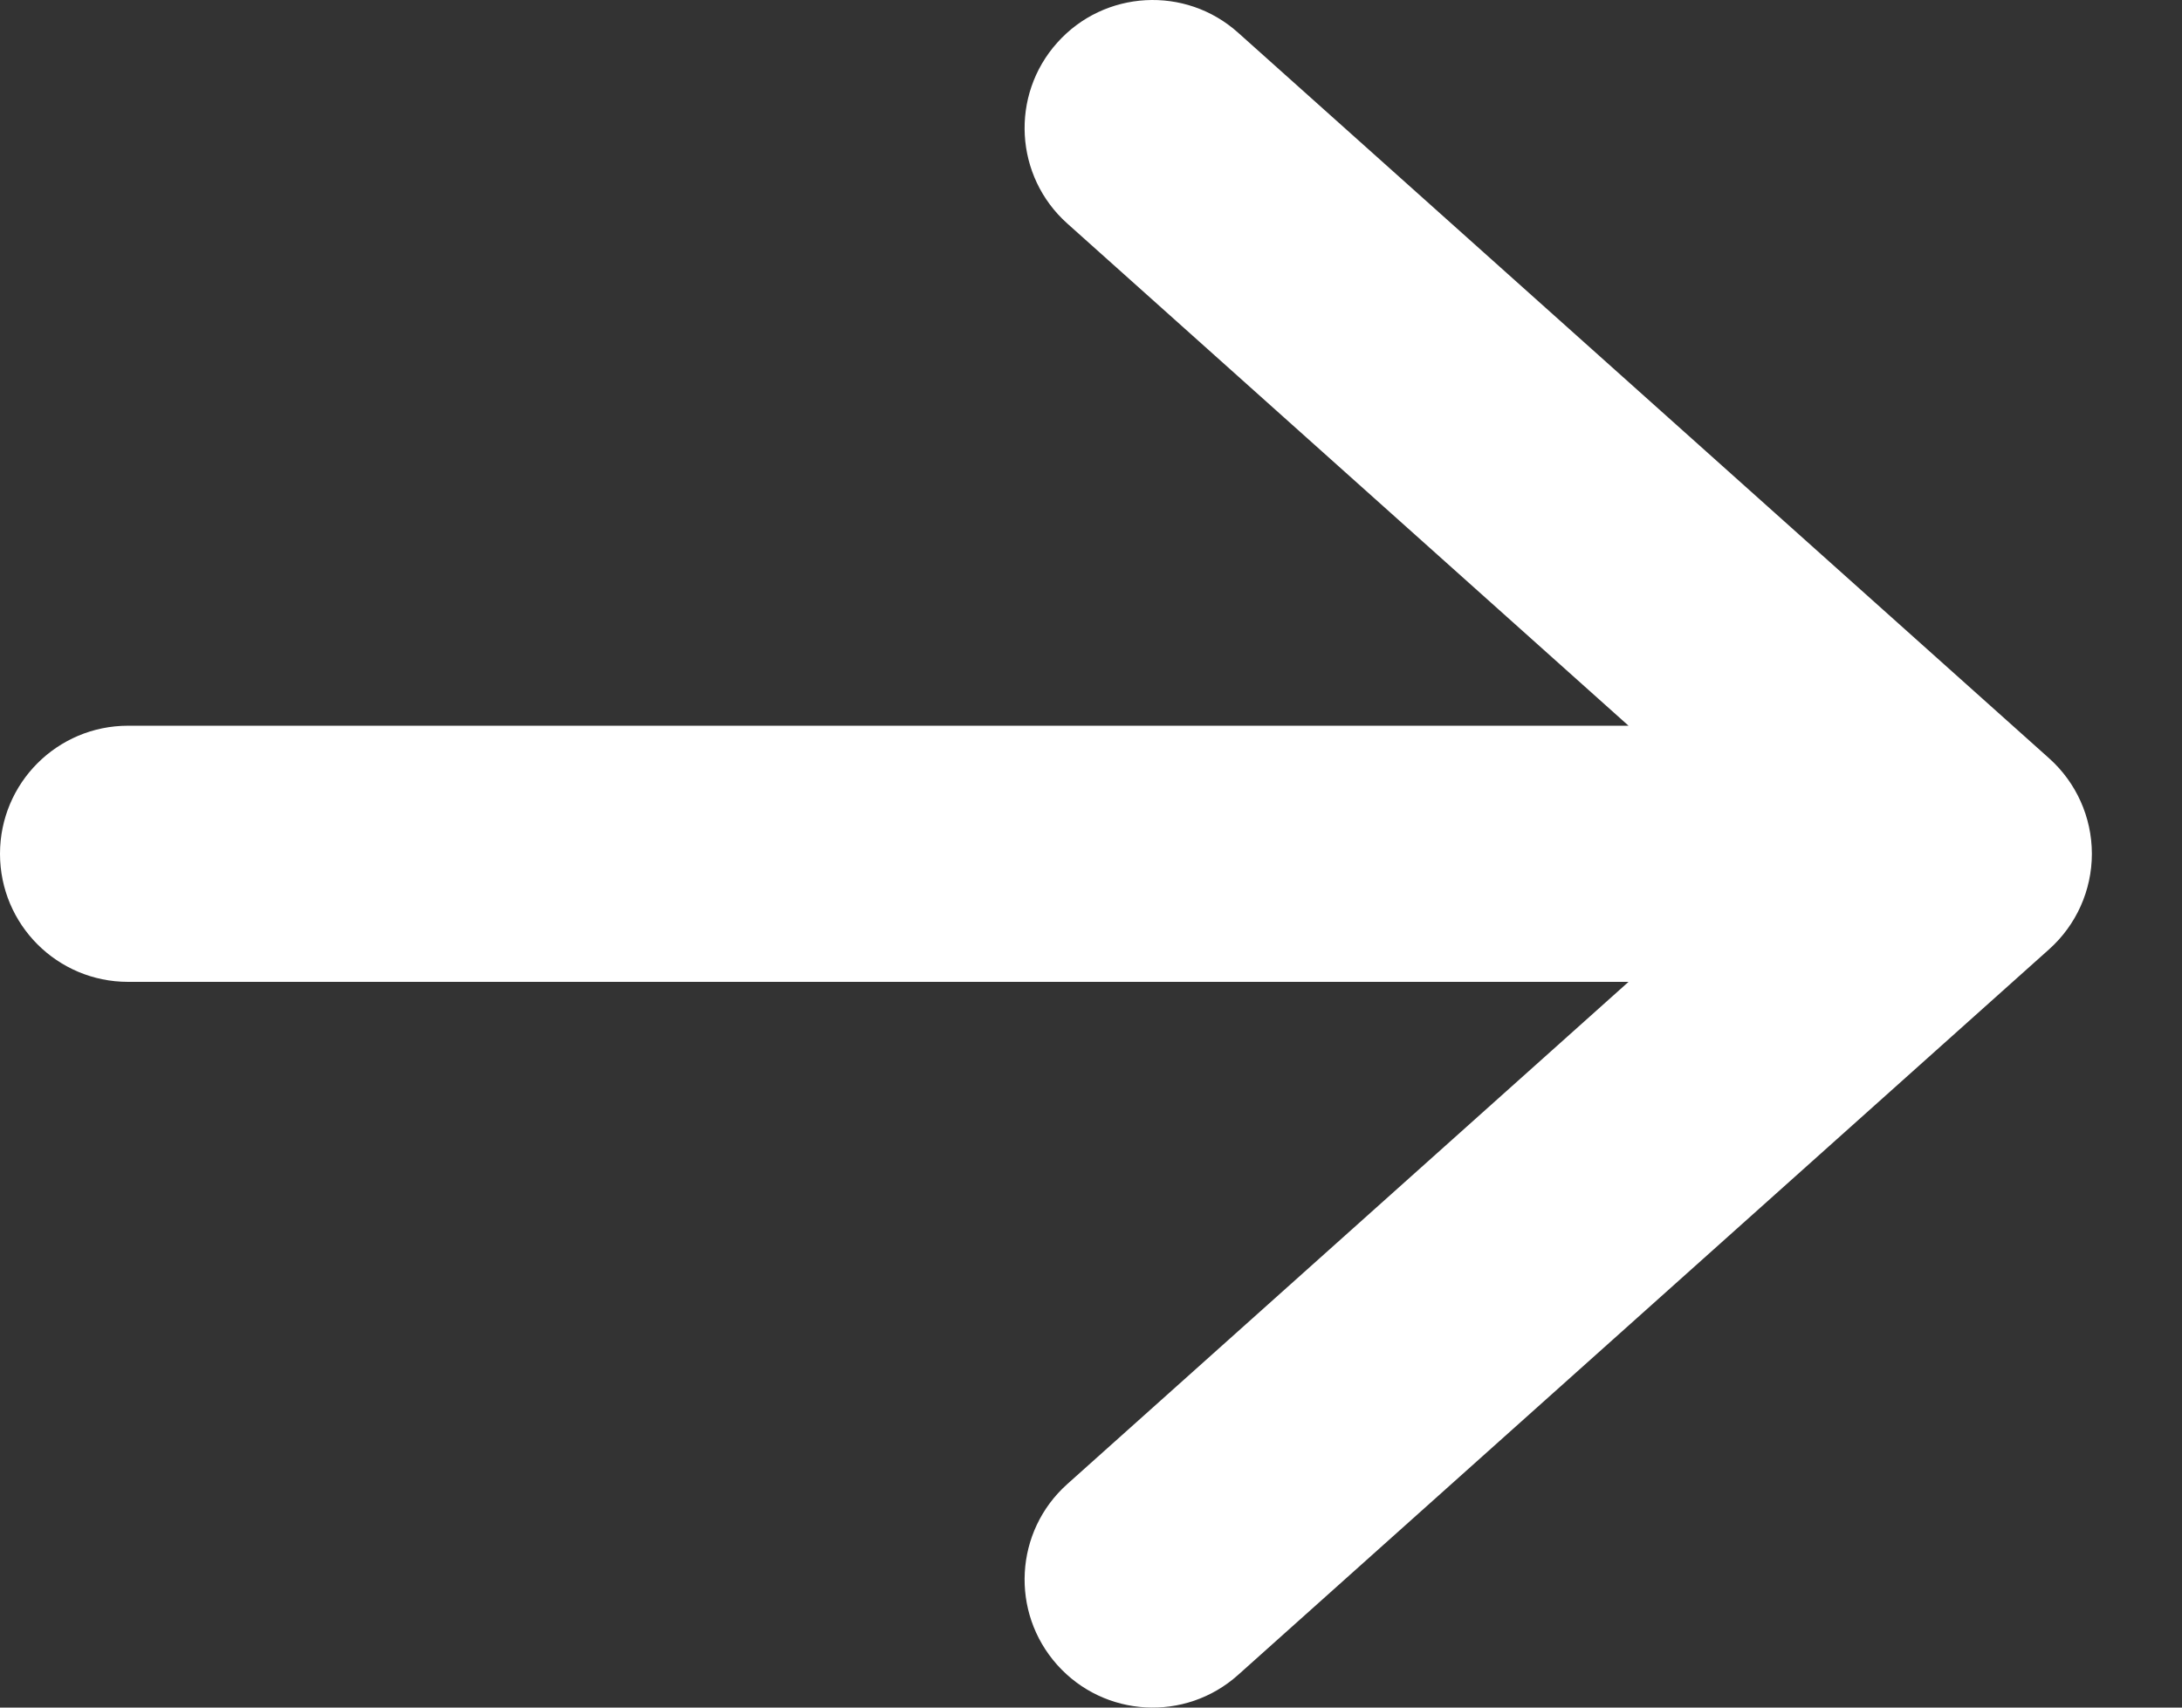 <?xml version="1.0" encoding="utf-8"?>
<svg width="23" height="18" viewBox="0 0 23 18" fill="none" xmlns="http://www.w3.org/2000/svg">
<rect x="0" y="0" width="23" height="18" fill="#333333" stroke="none"/>
<path d="M0 9C-3.25905e-08 8.254 0.604 7.65 1.35 7.65L17.166 7.65L11.25 2.356C10.694 1.859 10.647 1.005 11.144 0.45C11.641 -0.106 12.495 -0.153 13.05 0.344L21.6 7.994C21.886 8.25 22.05 8.616 22.05 9C22.05 9.384 21.886 9.75 21.6 10.006L13.05 17.656C12.495 18.153 11.641 18.106 11.144 17.55C10.647 16.994 10.694 16.141 11.25 15.644L17.166 10.35L1.35 10.35C0.604 10.35 3.25905e-08 9.746 0 9Z" fill="white"/>
</svg>
